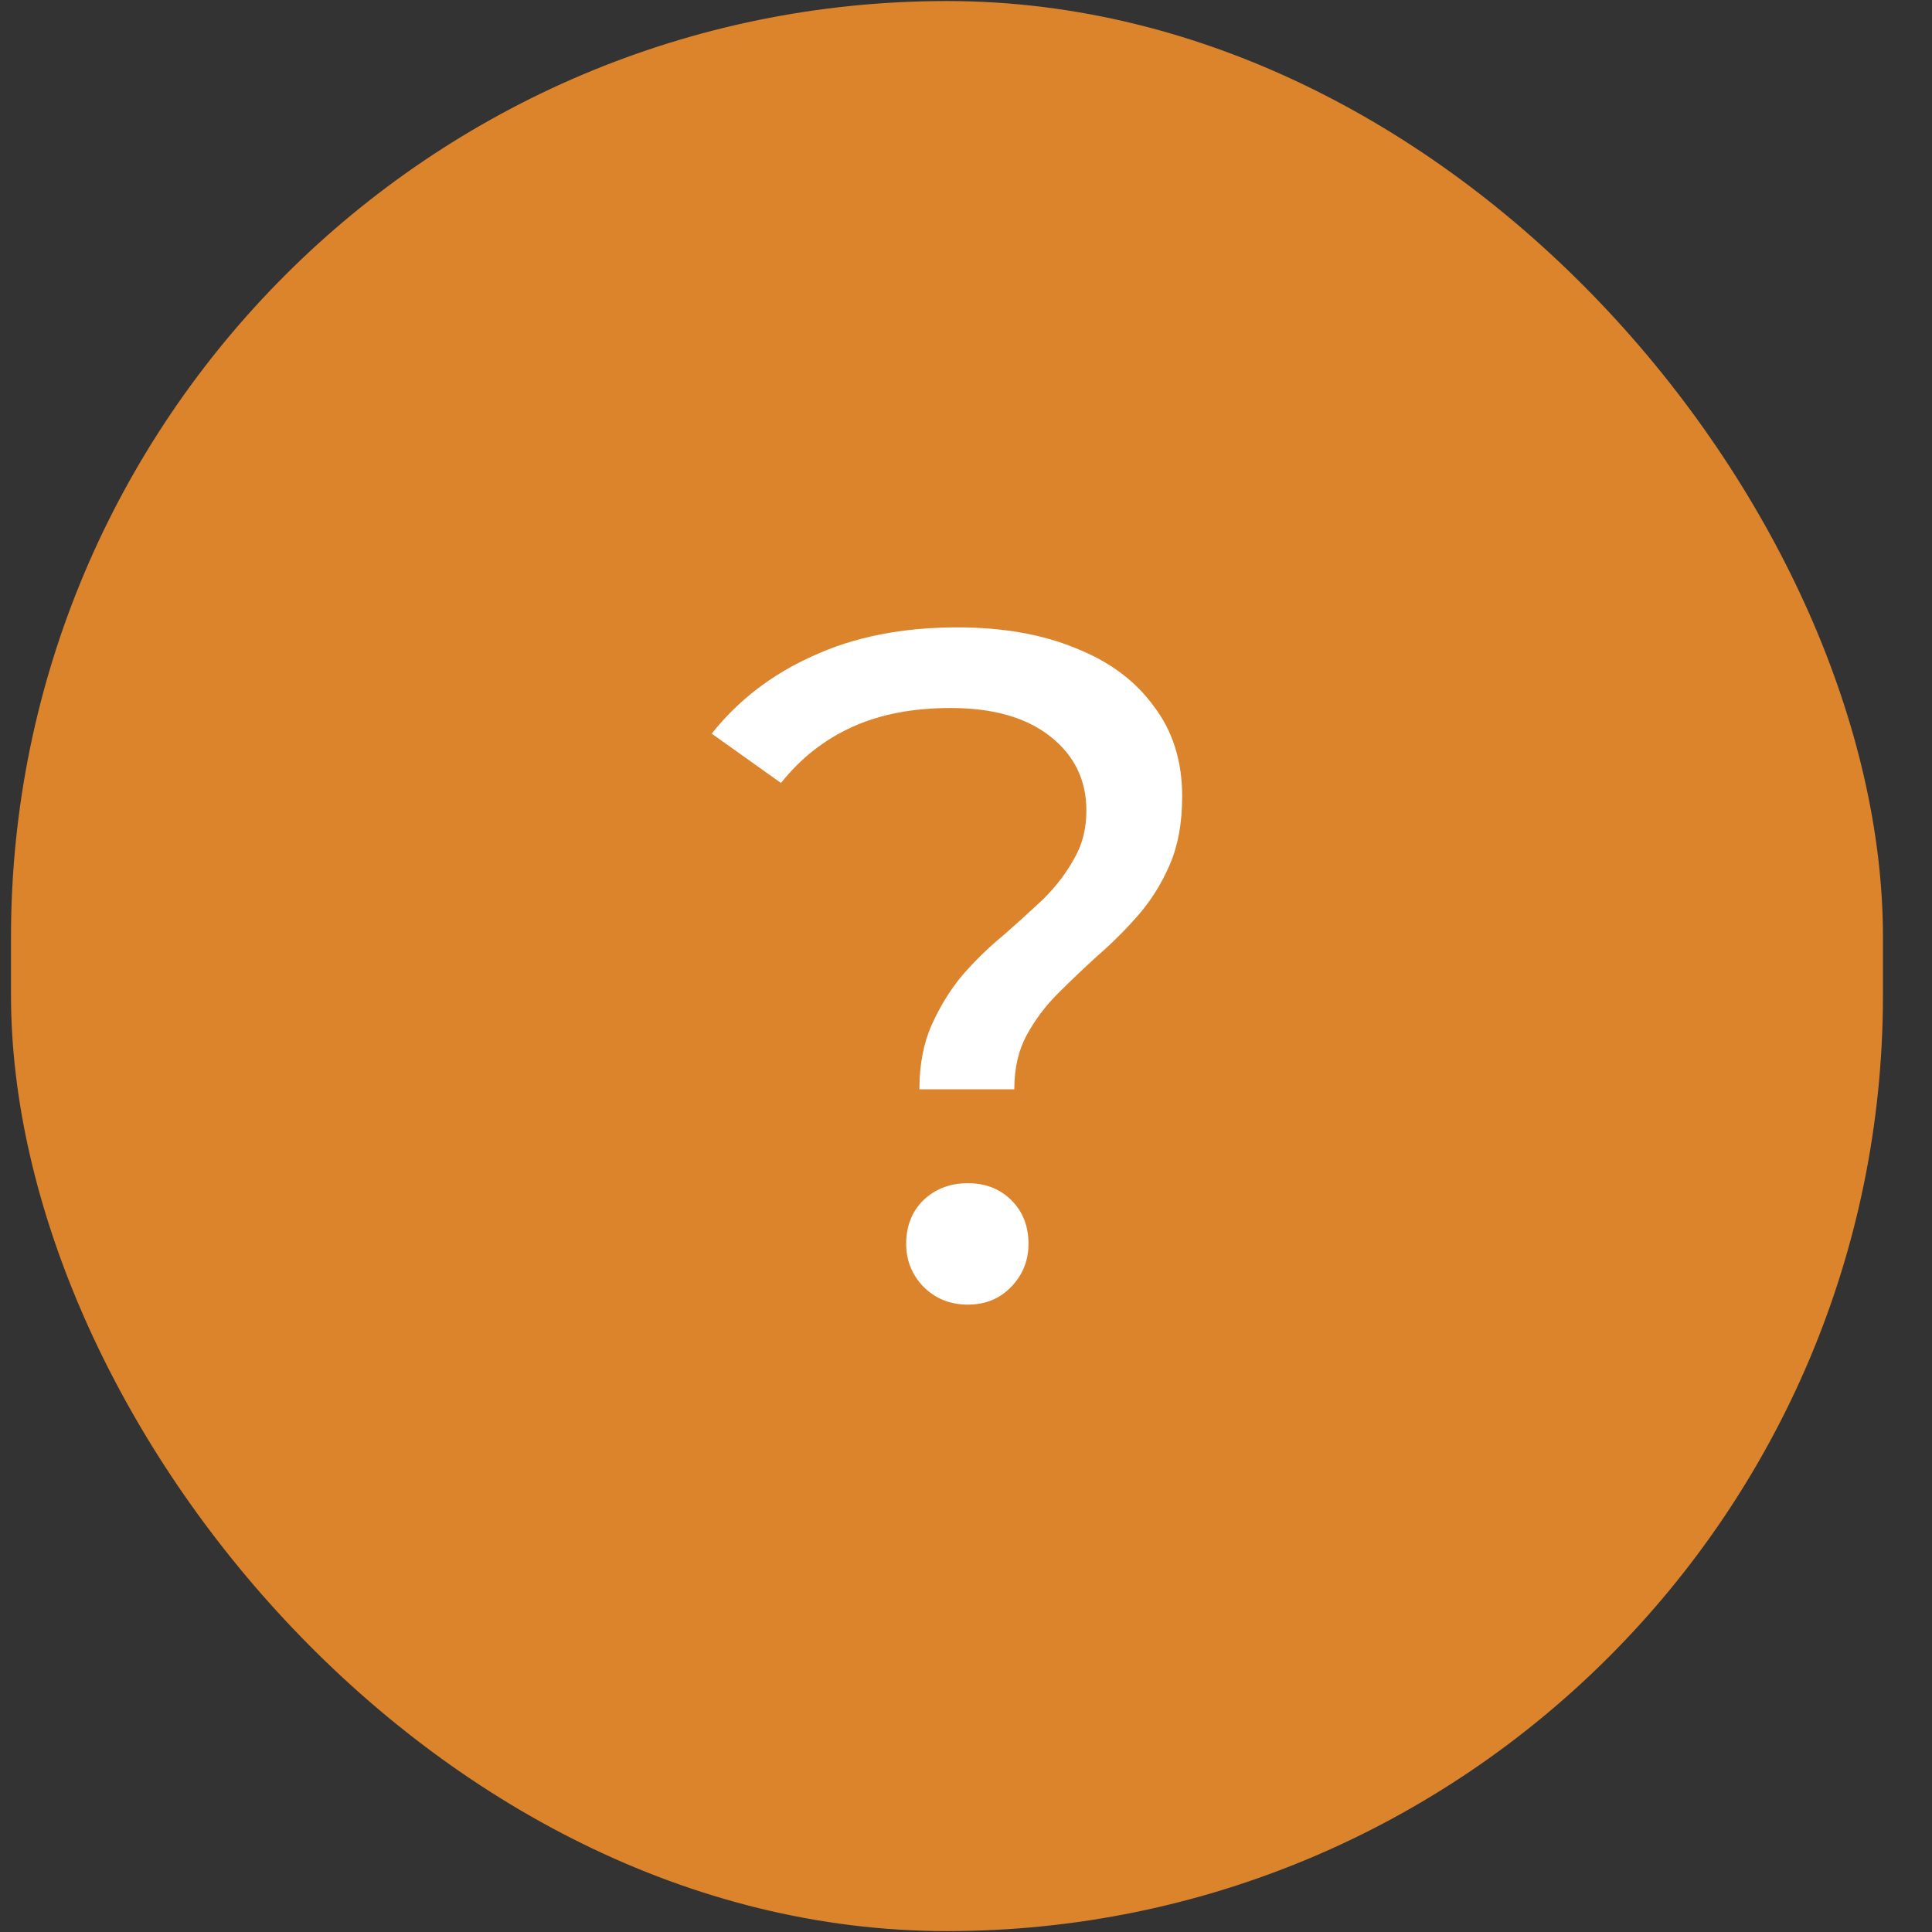 <?xml version="1.0" encoding="UTF-8"?>
<svg xmlns="http://www.w3.org/2000/svg" width="26" height="26" viewBox="0 0 26 26" fill="none">
  <rect x="0" y="0" width="26" height="26" fill="#333333" stroke="none"/>
  <rect x="0.148" y="0.014" width="25.192" height="25.974" rx="12.596" fill="#DC842C"></rect>
  <path d="M12.373 14.659C12.373 14.328 12.429 14.038 12.539 13.791C12.65 13.545 12.786 13.323 12.948 13.128C13.118 12.932 13.301 12.753 13.497 12.592C13.692 12.421 13.875 12.255 14.046 12.094C14.216 11.924 14.352 11.745 14.454 11.558C14.565 11.371 14.62 11.154 14.62 10.907C14.62 10.498 14.458 10.166 14.135 9.911C13.812 9.656 13.365 9.528 12.795 9.528C12.284 9.528 11.842 9.613 11.467 9.784C11.093 9.954 10.774 10.205 10.51 10.537L9.578 9.873C9.936 9.422 10.391 9.073 10.944 8.826C11.497 8.571 12.144 8.443 12.884 8.443C13.497 8.443 14.028 8.537 14.479 8.724C14.931 8.903 15.279 9.162 15.526 9.503C15.781 9.835 15.909 10.239 15.909 10.715C15.909 11.073 15.854 11.379 15.743 11.634C15.633 11.89 15.492 12.115 15.322 12.311C15.152 12.507 14.969 12.69 14.773 12.86C14.586 13.03 14.407 13.2 14.237 13.37C14.067 13.54 13.926 13.728 13.816 13.932C13.705 14.136 13.65 14.379 13.65 14.659H12.373ZM13.024 17.557C12.786 17.557 12.586 17.476 12.425 17.314C12.271 17.153 12.195 16.961 12.195 16.74C12.195 16.502 12.271 16.306 12.425 16.153C12.586 16 12.786 15.923 13.024 15.923C13.263 15.923 13.458 16 13.612 16.153C13.765 16.306 13.841 16.502 13.841 16.74C13.841 16.961 13.765 17.153 13.612 17.314C13.458 17.476 13.263 17.557 13.024 17.557Z" fill="white"></path>
</svg>

